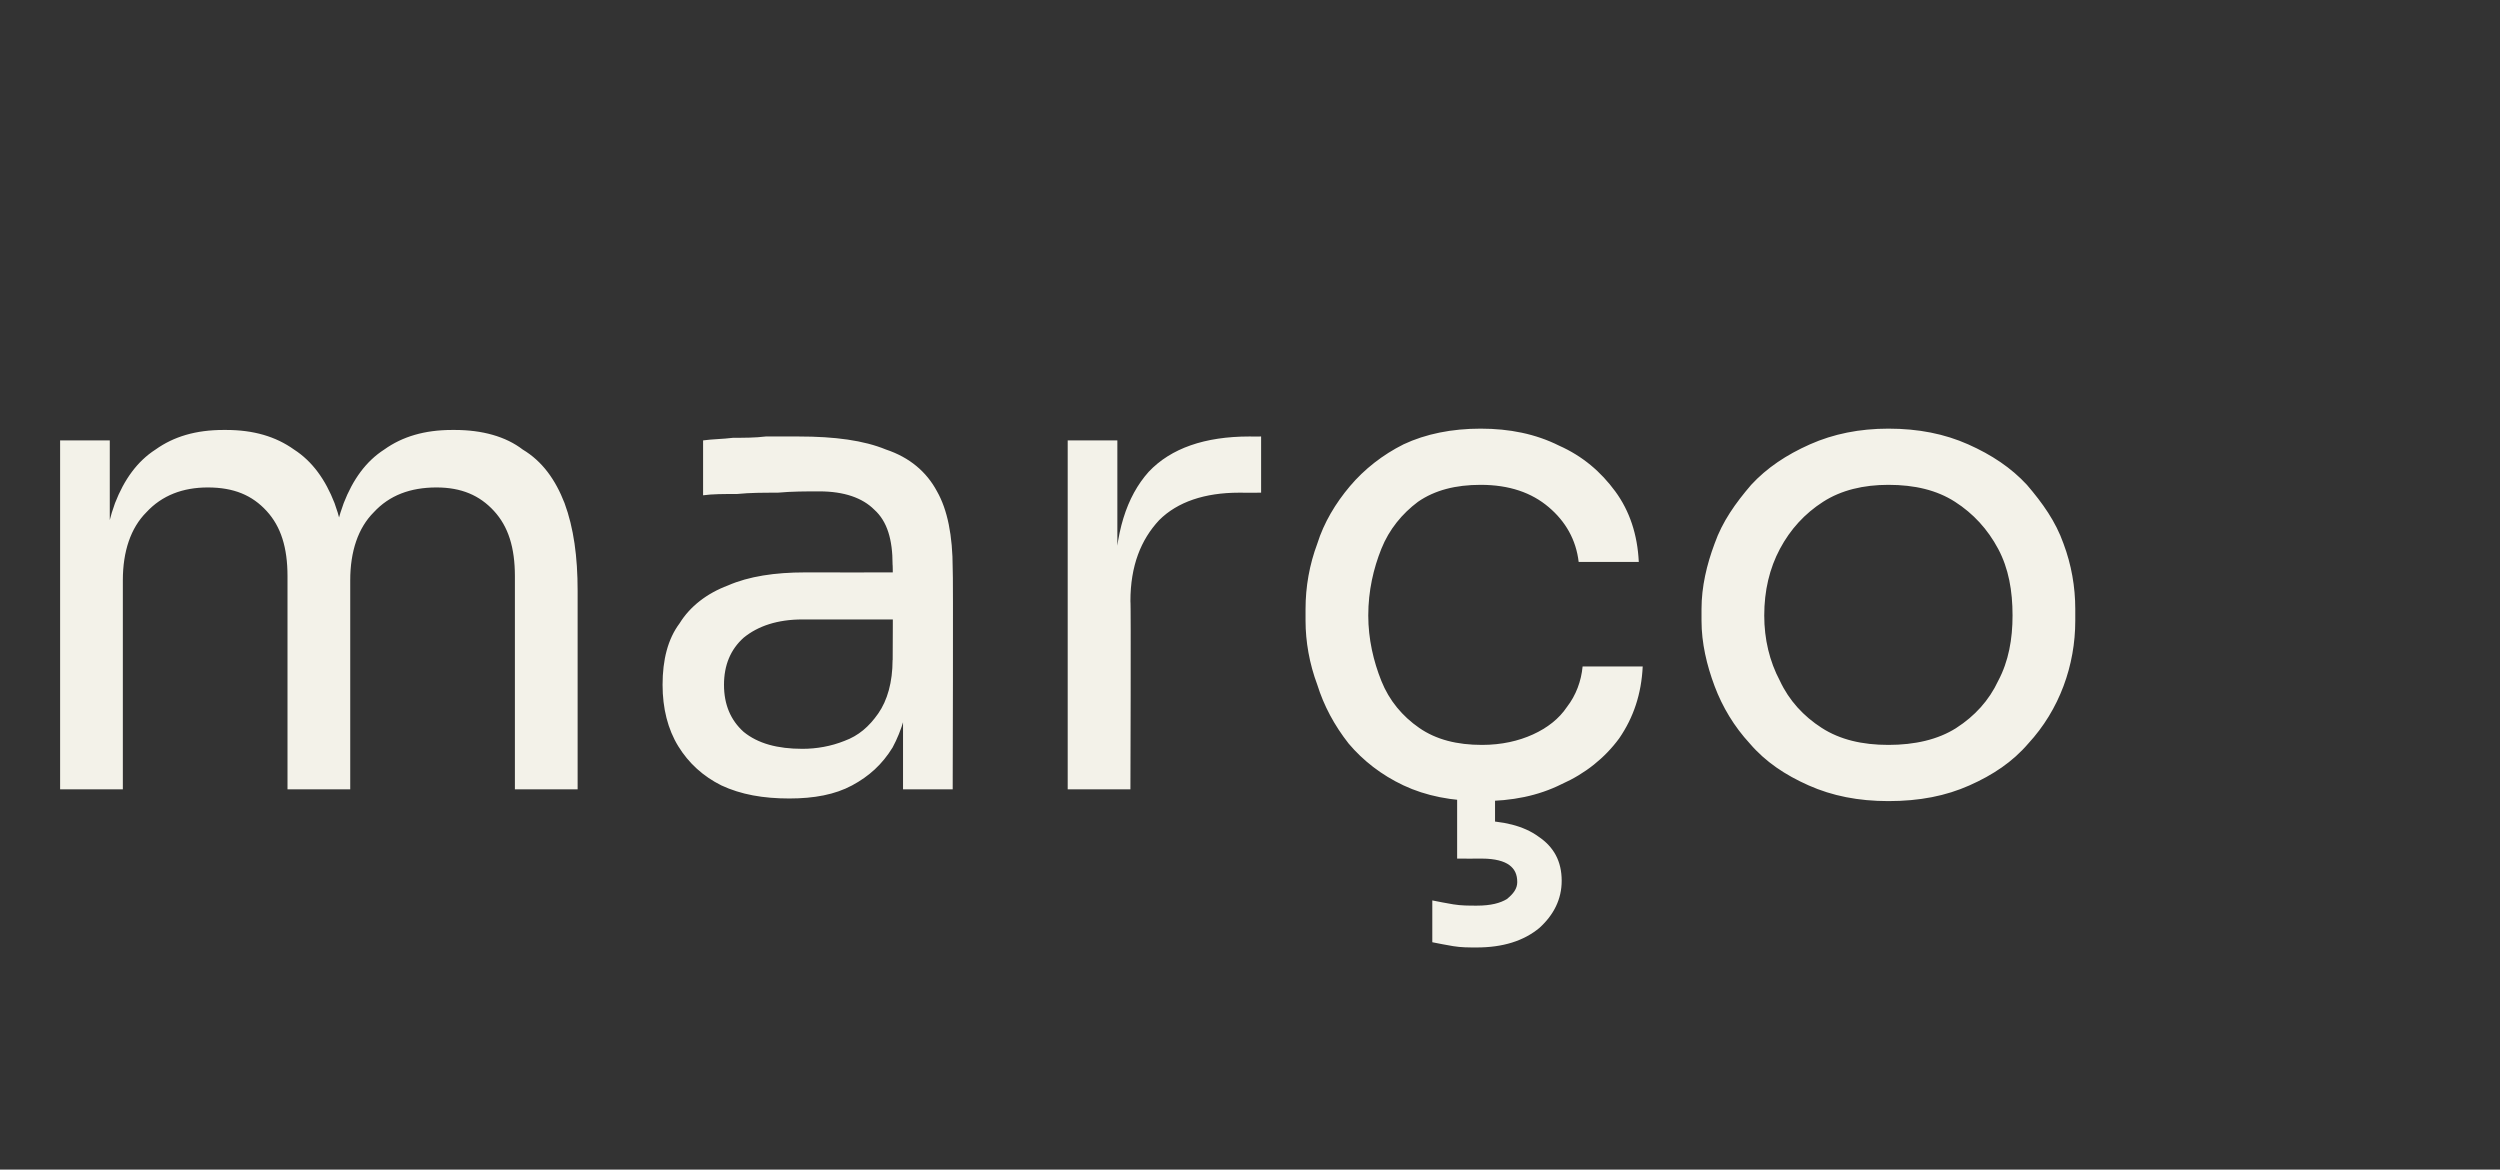 <?xml version="1.0" standalone="no"?><!DOCTYPE svg PUBLIC "-//W3C//DTD SVG 1.1//EN" "http://www.w3.org/Graphics/SVG/1.1/DTD/svg11.dtd"><svg xmlns="http://www.w3.org/2000/svg" version="1.1" width="191.3px" height="89.5px" viewBox="0 -2 191.3 89.5" style="top:-2px"><rect x="0" y="-2" width="191.3" height="89.5" fill="#333333" stroke="none"/>  <desc>mar o</desc>  <defs/>  <g id="Polygon23777">    <path d="M 4.6 58.4 L 4.6 31.7 L 8.4 31.7 L 8.4 43.2 C 8.4 43.2 7.8 43.16 7.8 43.2 C 7.8 40.6 8.1 38.4 8.8 36.5 C 9.5 34.7 10.5 33.3 11.9 32.4 C 13.3 31.4 15 30.9 17.1 30.9 C 17.1 30.9 17.3 30.9 17.3 30.9 C 19.4 30.9 21.1 31.4 22.5 32.4 C 23.9 33.3 24.9 34.7 25.6 36.5 C 26.3 38.4 26.6 40.6 26.6 43.2 C 26.6 43.2 25.2 43.2 25.2 43.2 C 25.2 40.6 25.6 38.4 26.3 36.5 C 27 34.7 28 33.3 29.4 32.4 C 30.8 31.4 32.5 30.9 34.6 30.9 C 34.6 30.9 34.8 30.9 34.8 30.9 C 36.9 30.9 38.7 31.4 40 32.4 C 41.5 33.3 42.5 34.7 43.2 36.5 C 43.9 38.4 44.2 40.6 44.2 43.2 C 44.2 43.16 44.2 58.4 44.2 58.4 L 39.4 58.4 C 39.4 58.4 39.4 42.11 39.4 42.1 C 39.4 39.9 38.9 38.3 37.8 37.1 C 36.7 35.9 35.3 35.3 33.4 35.3 C 31.4 35.3 29.8 35.9 28.6 37.2 C 27.4 38.4 26.8 40.2 26.8 42.4 C 26.8 42.41 26.8 58.4 26.8 58.4 L 22 58.4 C 22 58.4 22 42.11 22 42.1 C 22 39.9 21.5 38.3 20.4 37.1 C 19.3 35.9 17.9 35.3 15.9 35.3 C 14 35.3 12.4 35.9 11.2 37.2 C 10 38.4 9.4 40.2 9.4 42.4 C 9.4 42.41 9.4 58.4 9.4 58.4 L 4.6 58.4 Z M 69.1 58.4 L 69.1 50.4 L 68.3 50.4 C 68.3 50.4 68.35 41.16 68.3 41.2 C 68.3 39.3 67.9 37.9 66.9 37 C 66 36.1 64.6 35.6 62.7 35.6 C 61.7 35.6 60.6 35.6 59.5 35.7 C 58.4 35.7 57.4 35.7 56.4 35.8 C 55.4 35.8 54.5 35.8 53.8 35.9 C 53.8 35.9 53.8 31.7 53.8 31.7 C 54.5 31.6 55.3 31.6 56.1 31.5 C 56.9 31.5 57.8 31.5 58.6 31.4 C 59.5 31.4 60.3 31.4 61.1 31.4 C 63.9 31.4 66.1 31.7 67.8 32.4 C 69.6 33 70.9 34.1 71.7 35.6 C 72.5 37 72.9 39 72.9 41.5 C 72.95 41.51 72.9 58.4 72.9 58.4 L 69.1 58.4 Z M 60.4 59.1 C 58.4 59.1 56.7 58.8 55.2 58.1 C 53.8 57.4 52.7 56.4 51.9 55.1 C 51.1 53.8 50.7 52.2 50.7 50.4 C 50.7 48.5 51.1 46.9 52 45.7 C 52.8 44.4 54.1 43.4 55.7 42.8 C 57.3 42.1 59.3 41.8 61.6 41.8 C 61.6 41.81 68.8 41.8 68.8 41.8 L 68.8 45.4 C 68.8 45.4 61.4 45.41 61.4 45.4 C 59.5 45.4 58 45.9 56.9 46.8 C 55.9 47.7 55.4 48.9 55.4 50.4 C 55.4 51.9 55.9 53.1 56.9 54 C 58 54.9 59.5 55.3 61.4 55.3 C 62.5 55.3 63.6 55.1 64.6 54.7 C 65.7 54.3 66.5 53.6 67.2 52.6 C 67.9 51.6 68.3 50.2 68.3 48.5 C 68.3 48.5 69.6 50.4 69.6 50.4 C 69.5 52.3 69 53.9 68.3 55.2 C 67.5 56.5 66.5 57.4 65.2 58.1 C 63.9 58.8 62.3 59.1 60.4 59.1 Z M 81.7 58.4 L 81.7 31.7 L 85.5 31.7 L 85.5 42.7 C 85.5 42.7 85.35 42.71 85.3 42.7 C 85.3 38.8 86.2 36 87.9 34.1 C 89.6 32.3 92.2 31.4 95.6 31.4 C 95.65 31.41 96.5 31.4 96.5 31.4 L 96.5 35.7 C 96.5 35.7 94.85 35.71 94.8 35.7 C 92.2 35.7 90.1 36.4 88.7 37.8 C 87.3 39.3 86.5 41.3 86.5 44 C 86.55 43.96 86.5 58.4 86.5 58.4 L 81.7 58.4 Z M 113.4 59.3 C 111.1 59.3 109.1 58.9 107.4 58.1 C 105.7 57.3 104.3 56.2 103.2 54.9 C 102.1 53.5 101.3 52 100.8 50.4 C 100.2 48.8 99.9 47.1 99.9 45.5 C 99.9 45.5 99.9 44.6 99.9 44.6 C 99.9 42.9 100.2 41.2 100.8 39.6 C 101.3 38 102.2 36.5 103.3 35.2 C 104.4 33.9 105.8 32.8 107.4 32 C 109.1 31.2 111.1 30.8 113.3 30.8 C 115.5 30.8 117.5 31.2 119.3 32.1 C 121.1 32.9 122.5 34.1 123.6 35.6 C 124.7 37.1 125.3 38.9 125.4 41 C 125.4 41 120.8 41 120.8 41 C 120.6 39.3 119.8 37.9 118.5 36.8 C 117.2 35.7 115.5 35.1 113.3 35.1 C 111.4 35.1 109.8 35.5 108.5 36.4 C 107.3 37.3 106.3 38.5 105.7 40 C 105.1 41.5 104.7 43.2 104.7 45.1 C 104.7 46.9 105.1 48.6 105.7 50.1 C 106.3 51.6 107.3 52.8 108.6 53.7 C 109.9 54.6 111.5 55 113.4 55 C 114.9 55 116.2 54.7 117.3 54.2 C 118.4 53.7 119.3 53 119.9 52.1 C 120.6 51.2 121 50.1 121.1 49 C 121.1 49 125.7 49 125.7 49 C 125.6 51.1 125 52.9 123.9 54.5 C 122.8 56 121.3 57.2 119.5 58 C 117.7 58.9 115.7 59.3 113.4 59.3 Z M 113 70.5 C 112.4 70.5 111.8 70.5 111.2 70.4 C 110.6 70.3 110.1 70.2 109.6 70.1 C 109.6 70.1 109.6 66.9 109.6 66.9 C 110.1 67 110.6 67.1 111.2 67.2 C 111.8 67.3 112.4 67.3 113 67.3 C 114.1 67.3 114.8 67.1 115.3 66.8 C 115.8 66.4 116.1 66 116.1 65.5 C 116.1 64.9 115.9 64.5 115.5 64.2 C 115.1 63.9 114.4 63.7 113.4 63.7 C 113.4 63.71 111.5 63.7 111.5 63.7 L 111.5 57.9 L 114.4 57.9 L 114.4 62.7 L 112.3 60.8 C 112.3 60.8 113.15 60.81 113.1 60.8 C 115 60.8 116.6 61.2 117.7 62 C 118.9 62.8 119.5 63.9 119.5 65.4 C 119.5 66.8 118.9 68 117.8 69 C 116.6 70 115 70.5 113 70.5 Z M 144.5 59.3 C 142.2 59.3 140.2 58.9 138.4 58.1 C 136.6 57.3 135.1 56.3 133.9 54.9 C 132.7 53.6 131.8 52.1 131.2 50.5 C 130.6 48.9 130.2 47.2 130.2 45.5 C 130.2 45.5 130.2 44.6 130.2 44.6 C 130.2 42.9 130.6 41.2 131.2 39.6 C 131.8 37.9 132.8 36.5 134 35.1 C 135.2 33.8 136.7 32.8 138.5 32 C 140.3 31.2 142.3 30.8 144.5 30.8 C 146.8 30.8 148.8 31.2 150.6 32 C 152.4 32.8 153.9 33.8 155.1 35.1 C 156.3 36.5 157.3 37.9 157.9 39.6 C 158.5 41.2 158.8 42.9 158.8 44.6 C 158.8 44.6 158.8 45.5 158.8 45.5 C 158.8 47.2 158.5 48.9 157.9 50.5 C 157.3 52.1 156.4 53.6 155.2 54.9 C 154 56.3 152.5 57.3 150.7 58.1 C 148.9 58.9 146.9 59.3 144.5 59.3 Z M 144.5 55 C 146.5 55 148.3 54.6 149.7 53.7 C 151.1 52.8 152.2 51.6 152.9 50.1 C 153.7 48.6 154 46.9 154 45.1 C 154 43.2 153.7 41.5 152.9 40 C 152.1 38.5 151 37.3 149.6 36.4 C 148.2 35.5 146.5 35.1 144.5 35.1 C 142.6 35.1 140.9 35.5 139.5 36.4 C 138.1 37.3 137 38.5 136.2 40 C 135.4 41.5 135 43.2 135 45.1 C 135 46.9 135.4 48.6 136.2 50.1 C 136.9 51.6 138 52.8 139.4 53.7 C 140.8 54.6 142.5 55 144.5 55 Z " stroke="none" fill="#f3f2e9"/>  </g></svg>